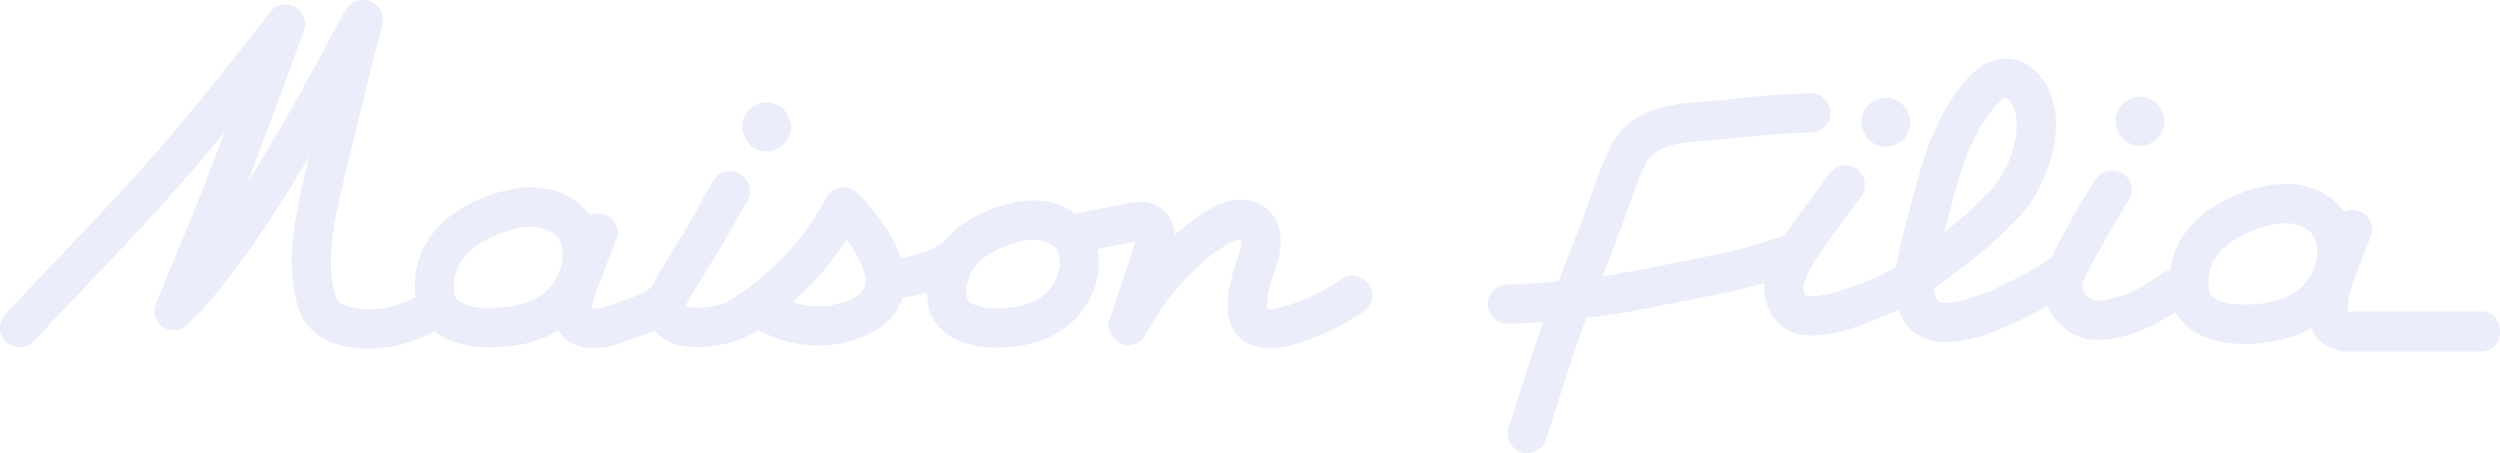 <svg width="331" height="60" viewBox="0 0 331 60" fill="none" xmlns="http://www.w3.org/2000/svg">
<g clip-path="url(#clip0_130_256)">
<path d="M85.922 38.261C85.922 38.261 86.007 38.197 86.029 38.176C85.986 38.218 85.943 38.261 85.922 38.283V38.261Z" fill="#E5E6FA" fill-opacity="0.7"/>
<path d="M69.757 52.391C69.8 52.433 69.864 52.476 69.885 52.498C69.842 52.455 69.8 52.412 69.757 52.391Z" fill="#E5E6FA" fill-opacity="0.7"/>
<path d="M128.596 40.142C128.596 40.142 128.574 40.121 128.574 40.1C128.596 40.1 128.617 40.142 128.617 40.142H128.596Z" fill="#E5E6FA" fill-opacity="0.7"/>
<path d="M128.147 39.758C128.105 39.672 128.062 39.608 128.02 39.565C128.062 39.63 128.105 39.694 128.147 39.758Z" fill="#E5E6FA" fill-opacity="0.7"/>
<path d="M62.89 32.661C62.89 32.661 62.89 32.704 62.848 32.704C62.848 32.682 62.869 32.661 62.869 32.661H62.89Z" fill="#E5E6FA" fill-opacity="0.7"/>
<path d="M94.005 35.055C95.156 33.195 96.329 31.314 97.374 29.348L94.005 35.055ZM85.922 38.282C85.922 38.282 85.986 38.218 86.029 38.176C86.007 38.197 85.965 38.24 85.922 38.261V38.282Z" fill="#E5E6FA" fill-opacity="0.7"/>
<path d="M181.334 37.791C180.609 36.68 178.967 36.038 177.773 36.851C176.216 37.919 174.553 38.839 172.825 39.587C171.482 40.121 170.096 40.634 168.667 40.891C168.411 40.912 168.134 40.912 167.856 40.891C167.814 40.891 167.793 40.891 167.75 40.869C167.729 40.42 167.75 39.971 167.814 39.501C167.942 38.689 168.134 37.877 168.368 37.064C168.603 36.231 168.944 35.419 169.179 34.585C169.563 33.217 169.669 31.806 169.392 30.417C169.051 28.771 167.899 27.467 166.385 26.826C163.506 25.607 160.371 27.381 158.068 29.049C157.194 29.69 156.34 30.353 155.53 31.079C155.509 30.609 155.402 30.139 155.253 29.69C154.741 28.365 153.76 27.339 152.374 26.911C151.18 26.548 149.964 26.783 148.791 27.018C146.637 27.446 144.505 27.873 142.351 28.279C142.287 28.236 142.244 28.194 142.18 28.151C140.431 26.847 138.021 26.355 135.868 26.569C133.522 26.804 131.283 27.531 129.193 28.621C127.614 29.455 126.1 30.609 124.97 32.041C124.735 32.127 124.501 32.255 124.288 32.405C124.266 32.405 124.224 32.447 124.202 32.469C124.16 32.49 124.117 32.533 124.074 32.554C123.925 32.64 123.797 32.725 123.648 32.811C123.435 32.918 123.221 33.025 123.008 33.131C121.792 33.602 120.534 33.922 119.276 34.179C119.105 33.687 118.935 33.217 118.722 32.747C117.954 30.951 116.802 29.348 115.565 27.83C114.947 27.04 114.264 26.249 113.539 25.565C112.366 24.432 110.298 24.581 109.466 26.078C108.656 27.552 107.781 28.963 106.8 30.31C106.63 30.545 106.459 30.802 106.267 31.037C106.267 31.058 106.225 31.101 106.182 31.165L106.139 31.208C106.139 31.208 106.118 31.208 106.118 31.25C105.969 31.421 105.819 31.614 105.67 31.785C105.222 32.34 104.753 32.875 104.284 33.388C103.367 34.392 102.386 35.354 101.362 36.273C100.893 36.68 100.424 37.086 99.955 37.471C99.848 37.535 99.763 37.62 99.677 37.684C99.464 37.855 99.251 38.005 99.038 38.155C98.142 38.817 97.225 39.416 96.287 39.993C95.412 40.313 94.517 40.527 93.6 40.677C92.874 40.762 92.128 40.784 91.403 40.72C91.232 40.698 91.062 40.655 90.912 40.591C90.849 40.57 90.784 40.527 90.742 40.506C91.168 39.651 91.701 38.839 92.192 38.026C92.64 37.278 93.109 36.53 93.578 35.761L94.005 35.055L97.374 29.348V29.284L98.974 26.612C99.187 26.206 99.294 25.778 99.294 25.351C99.294 24.282 98.654 23.235 97.545 22.829C96.351 22.38 95.007 22.871 94.367 23.962L91.275 29.54L91.062 29.904C89.441 32.618 87.714 35.269 86.178 38.048C86.157 38.048 86.157 38.069 86.135 38.069C86.157 38.069 86.135 38.09 86.072 38.133C86.093 38.133 86.072 38.155 86.029 38.176C85.986 38.219 85.944 38.261 85.922 38.283H85.901C85.901 38.283 85.688 38.432 85.581 38.497C85.219 38.71 84.856 38.903 84.451 39.095C83.491 39.48 82.489 39.779 81.529 40.121C80.761 40.399 80.058 40.677 79.269 40.848C78.97 40.869 78.671 40.869 78.373 40.869C78.373 40.762 78.373 40.655 78.394 40.549C78.65 39.138 79.29 37.77 79.78 36.444C80.271 35.077 80.783 33.709 81.337 32.362C81.359 32.298 81.401 32.234 81.422 32.169C81.721 31.507 81.892 30.887 81.678 30.16C81.508 29.562 81.06 28.899 80.484 28.6C79.887 28.279 79.162 28.13 78.48 28.343C78.373 28.386 78.245 28.429 78.117 28.472C77.562 27.724 76.88 27.104 76.112 26.548C71.954 23.513 66.196 24.902 61.995 27.082C59.691 28.301 57.537 30.117 56.279 32.447C55.128 34.585 54.722 36.958 55 39.352C54.573 39.544 54.168 39.736 53.763 39.929C52.718 40.335 51.63 40.677 50.521 40.848C49.476 40.976 48.41 40.976 47.344 40.869C46.768 40.784 46.192 40.634 45.638 40.442C45.51 40.356 45.36 40.292 45.232 40.207C45.147 40.164 45.062 40.1 44.955 40.036C44.891 39.993 44.827 39.929 44.785 39.865C44.721 39.715 44.593 39.565 44.507 39.416C44.23 38.625 44.081 37.77 43.953 36.958C43.739 35.055 43.803 33.153 44.038 31.25C44.55 27.595 45.51 23.983 46.363 20.37C47.109 17.25 47.877 14.129 48.645 11.008C49.22 8.678 49.796 6.348 50.414 4.061C50.67 3.099 50.884 2.202 50.35 1.282C49.519 -0.171 47.386 -0.47 46.235 0.769C46.021 0.983 45.851 1.24 45.68 1.475C45.104 2.373 44.635 3.356 44.123 4.275C43.185 6.049 42.225 7.823 41.266 9.576C38.557 14.535 35.764 19.43 32.735 24.197C34.057 20.777 35.358 17.357 36.617 13.915C37.875 10.581 39.09 7.225 40.306 3.89C40.519 3.356 40.391 2.693 40.178 2.202C39.965 1.689 39.624 1.218 39.133 0.94C38.707 0.727 38.28 0.62 37.811 0.598C37.235 0.577 36.339 0.876 35.977 1.347C30.923 7.845 25.826 14.278 20.43 20.477C16.698 24.752 12.774 28.878 8.85 32.982C6.142 35.825 3.433 38.668 0.746 41.553C-0.192 42.536 -0.32 44.246 0.746 45.23C1.749 46.149 3.433 46.298 4.414 45.23C8.808 40.527 13.307 35.91 17.701 31.208C21.88 26.762 25.89 22.166 29.771 17.442C29.6 17.869 29.451 18.318 29.28 18.746C27.617 23.107 25.911 27.446 24.141 31.742C23.011 34.478 21.88 37.214 20.75 39.929C20.707 40.014 20.665 40.1 20.643 40.185C20.452 40.72 20.324 41.254 20.515 41.852C20.686 42.387 20.985 42.836 21.454 43.199C22.456 43.99 23.928 43.904 24.866 42.985C27.532 40.356 29.878 37.385 32.096 34.371C34.399 31.229 36.531 27.937 38.6 24.624C39.389 23.32 40.178 22.016 40.946 20.712C39.944 24.838 38.877 29.027 38.643 33.281C38.579 34.585 38.621 35.889 38.771 37.171C38.941 38.539 39.154 39.929 39.645 41.211C40.519 43.477 42.396 44.888 44.657 45.593C46.896 46.277 49.263 46.256 51.545 45.935C53.656 45.636 55.618 44.824 57.516 43.883C59.691 45.593 62.805 46.085 65.535 45.978C67.731 45.892 69.97 45.572 72.018 44.717C72.679 44.439 73.319 44.118 73.916 43.755C74.321 44.439 74.854 45.016 75.537 45.379C76.496 45.892 77.562 46.085 78.629 46.085C79.524 46.085 80.442 45.956 81.316 45.721C82.105 45.508 82.873 45.144 83.64 44.888C84.664 44.546 85.688 44.182 86.669 43.755C87.095 44.289 87.65 44.738 88.268 45.08C90.23 46.17 92.576 46.063 94.73 45.743C96.713 45.465 98.782 44.802 100.467 43.648C100.616 43.798 100.786 43.926 100.978 44.011C101.981 44.439 102.962 44.866 104.007 45.166C105.052 45.444 106.139 45.614 107.227 45.7C109.21 45.871 111.3 45.614 113.198 44.973C114.734 44.46 116.12 43.776 117.357 42.708C118.338 41.874 119.02 40.762 119.447 39.544C119.468 39.501 119.489 39.48 119.489 39.437C120.577 39.266 121.686 39.031 122.752 38.732C122.773 39.501 122.859 40.313 123.029 41.104C123.072 41.361 123.2 41.617 123.349 41.852C124.991 45.187 129.043 46.127 132.434 46.021C134.439 45.956 136.507 45.657 138.363 44.888C140.559 43.99 142.351 42.579 143.694 40.591C144.867 38.86 145.55 36.658 145.486 34.563C145.464 34.029 145.4 33.495 145.294 32.982C146.957 32.64 148.62 32.298 150.305 31.998C150.156 32.661 149.921 33.302 149.708 33.944C149.388 34.884 149.068 35.825 148.77 36.765C148.13 38.646 147.512 40.527 146.872 42.387C146.445 43.627 147.256 44.995 148.365 45.465C149.516 45.956 150.988 45.55 151.627 44.396C152.182 43.349 152.8 42.323 153.483 41.318C153.824 40.805 154.187 40.292 154.549 39.8C154.634 39.672 154.72 39.565 154.805 39.458C155.018 39.202 155.21 38.967 155.402 38.71C156.191 37.748 157.023 36.829 157.919 35.953C158.366 35.525 158.814 35.098 159.283 34.692C159.518 34.478 159.753 34.286 159.987 34.093C160.094 34.008 160.201 33.922 160.286 33.837C161.267 33.11 162.312 32.405 163.399 31.892C163.677 31.785 163.954 31.699 164.231 31.635H164.338C164.338 31.635 164.359 31.678 164.359 31.721C164.359 31.934 164.359 32.169 164.338 32.405C164.103 33.709 163.527 34.948 163.186 36.252C162.781 37.855 162.397 39.608 162.589 41.254C162.717 42.43 163.016 43.52 163.847 44.417C164.786 45.465 166.108 45.914 167.473 46.085C169.499 46.32 171.653 45.572 173.529 44.866C175.939 43.947 178.264 42.814 180.396 41.361C180.951 40.976 181.398 40.463 181.59 39.8C181.761 39.181 181.676 38.347 181.334 37.791ZM74.492 34.457C74.385 35.012 74.236 35.568 74.022 36.102C73.83 36.53 73.596 36.936 73.34 37.342C73.276 37.449 73.212 37.556 73.127 37.663C72.956 37.855 72.785 38.069 72.594 38.261C72.402 38.432 72.21 38.625 72.018 38.796C71.996 38.817 71.954 38.839 71.911 38.881C71.826 38.945 71.74 39.01 71.698 39.031C71.25 39.33 70.781 39.608 70.29 39.822C69.267 40.228 68.222 40.484 67.155 40.634C65.855 40.784 64.532 40.848 63.21 40.698C62.634 40.613 62.08 40.463 61.525 40.271C61.376 40.185 61.205 40.1 61.056 40.014C60.971 39.971 60.907 39.929 60.822 39.865C60.8 39.843 60.758 39.822 60.736 39.8C60.63 39.715 60.523 39.608 60.438 39.501C60.416 39.501 60.416 39.501 60.395 39.501C60.352 39.394 60.246 39.245 60.16 39.095C60.16 39.031 60.139 38.945 60.139 38.881C60.075 38.283 60.075 37.684 60.118 37.107C60.224 36.573 60.352 36.038 60.544 35.525C60.651 35.29 60.779 35.055 60.907 34.841C61.056 34.585 61.269 34.35 61.419 34.093C61.44 34.05 61.483 34.008 61.504 33.986C61.632 33.837 61.76 33.687 61.888 33.559C62.144 33.302 62.4 33.067 62.677 32.853C62.677 32.853 62.698 32.811 62.72 32.811C62.698 32.832 62.677 32.832 62.634 32.853C62.698 32.811 62.762 32.768 62.805 32.747C62.826 32.725 62.847 32.704 62.869 32.682C62.869 32.682 63.018 32.576 63.082 32.533C63.381 32.319 63.679 32.127 63.978 31.956C64.511 31.635 65.066 31.357 65.641 31.122C66.793 30.652 67.966 30.288 69.203 30.075C69.843 30.011 70.482 30.011 71.101 30.075C71.549 30.139 71.975 30.267 72.402 30.417C72.615 30.524 72.828 30.631 73.041 30.759C73.148 30.823 73.233 30.908 73.34 30.973C73.383 31.015 73.425 31.037 73.447 31.079C73.575 31.186 73.703 31.314 73.809 31.443H73.83C73.98 31.678 74.108 31.913 74.214 32.127C74.321 32.447 74.406 32.768 74.47 33.089C74.513 33.559 74.492 34.008 74.47 34.478L74.492 34.457ZM114.606 37.556C114.563 37.727 114.52 37.898 114.478 38.048C114.392 38.219 114.307 38.368 114.2 38.518C114.094 38.646 113.966 38.774 113.838 38.903C113.795 38.924 113.753 38.967 113.71 39.01C113.582 39.095 113.475 39.159 113.369 39.245C113.049 39.416 112.75 39.587 112.43 39.736C111.556 40.078 110.682 40.313 109.765 40.463C108.805 40.57 107.845 40.549 106.886 40.463C106.225 40.356 105.585 40.185 104.966 39.993C107.12 38.069 109.082 35.91 110.831 33.58C111.279 32.982 111.684 32.383 112.089 31.763C112.43 32.234 112.772 32.704 113.07 33.196C113.475 33.815 113.817 34.457 114.115 35.119C114.328 35.654 114.499 36.188 114.606 36.765C114.627 37.022 114.627 37.3 114.606 37.556ZM140.261 35.397C140.175 35.867 140.047 36.338 139.877 36.808C139.706 37.171 139.514 37.513 139.28 37.855C139.237 37.941 139.173 38.048 139.109 38.133C138.96 38.304 138.811 38.475 138.661 38.625C138.491 38.796 138.32 38.967 138.128 39.116C138.064 39.181 138.022 39.202 137.958 39.245L137.915 39.287C137.915 39.287 137.915 39.287 137.915 39.309C137.51 39.565 137.104 39.8 136.678 39.993C135.804 40.335 134.887 40.549 133.97 40.698C132.818 40.826 131.666 40.869 130.515 40.741C130.024 40.655 129.534 40.549 129.065 40.378C128.915 40.313 128.787 40.228 128.659 40.164C128.659 40.164 128.638 40.164 128.617 40.164C128.617 40.164 128.51 40.078 128.467 40.036C128.467 40.036 128.446 40.036 128.446 40.014C128.361 39.929 128.276 39.865 128.19 39.779C128.126 39.715 128.084 39.629 128.041 39.565V39.523C128.041 39.523 128.02 39.416 127.998 39.373C127.956 38.86 127.956 38.347 127.998 37.834C128.084 37.364 128.212 36.936 128.361 36.487C128.446 36.295 128.553 36.124 128.659 35.931C128.723 35.803 128.809 35.696 128.873 35.568C128.915 35.525 128.937 35.504 128.958 35.461C129.129 35.269 129.278 35.055 129.448 34.884C129.683 34.649 129.918 34.435 130.174 34.221C130.152 34.221 130.131 34.243 130.088 34.264C130.131 34.243 130.152 34.221 130.195 34.2C130.238 34.157 130.301 34.115 130.344 34.093C130.344 34.05 130.408 34.029 130.429 34.029C130.451 34.008 130.451 33.986 130.472 33.986C130.728 33.815 130.984 33.644 131.24 33.495C131.73 33.196 132.242 32.939 132.775 32.704C133.778 32.298 134.823 31.977 135.91 31.806C136.443 31.742 136.977 31.742 137.531 31.785C137.894 31.849 138.277 31.956 138.64 32.084C138.811 32.169 138.981 32.255 139.152 32.362C139.194 32.383 139.301 32.469 139.386 32.533C139.429 32.554 139.45 32.597 139.472 32.597C139.578 32.682 139.664 32.789 139.749 32.875C139.77 32.896 139.77 32.918 139.792 32.939C139.898 33.11 140.005 33.281 140.111 33.473C140.197 33.73 140.261 33.986 140.303 34.243C140.346 34.628 140.325 35.012 140.303 35.419L140.261 35.397Z" fill="#E5E6FA" fill-opacity="0.7"/>
<path d="M101.512 20.05C103.218 20.05 104.838 18.553 104.753 16.801C104.668 15.027 103.324 13.552 101.512 13.552C99.805 13.552 98.185 15.048 98.27 16.801C98.355 18.575 99.699 20.05 101.512 20.05Z" fill="#E5E6FA" fill-opacity="0.7"/>
<path d="M283.337 19.302C285.043 19.302 286.663 17.805 286.578 16.053C286.493 14.279 285.149 12.804 283.337 12.804C281.63 12.804 280.01 14.3 280.095 16.053C280.18 17.827 281.524 19.302 283.337 19.302Z" fill="#E5E6FA" fill-opacity="0.7"/>
<path d="M249.684 19.43C251.39 19.43 253.011 17.933 252.926 16.181C252.84 14.406 251.497 12.932 249.684 12.932C247.978 12.932 246.357 14.428 246.443 16.181C246.528 17.955 247.872 19.43 249.684 19.43Z" fill="#E5E6FA" fill-opacity="0.7"/>
<path d="M256.402 39.651C256.402 39.651 256.38 39.651 256.359 39.63C256.38 39.63 256.38 39.651 256.402 39.651Z" fill="#E5E6FA" fill-opacity="0.7"/>
<path d="M328.441 41.233H310.847C310.826 40.826 310.847 40.377 310.89 39.971C310.996 39.223 311.167 38.496 311.38 37.791C311.615 37.193 311.849 36.594 312.063 35.996C312.574 34.628 313.086 33.26 313.641 31.913C313.662 31.849 313.705 31.785 313.726 31.721C314.003 31.037 314.195 30.438 313.982 29.711C313.811 29.113 313.364 28.45 312.788 28.151C312.191 27.83 311.466 27.681 310.783 27.894C310.719 27.916 310.655 27.937 310.591 27.959C310.527 27.98 310.485 28.001 310.421 28.023C310.335 27.894 310.229 27.766 310.101 27.659C309.632 27.061 309.056 26.548 308.416 26.099C304.257 23.064 298.499 24.453 294.298 26.633C291.995 27.852 289.841 29.669 288.583 31.977C287.922 33.196 287.516 34.478 287.325 35.803C286.983 35.825 286.621 35.953 286.301 36.167C284.893 37.193 283.443 38.112 281.865 38.817C280.735 39.266 279.583 39.587 278.389 39.779C278.09 39.8 277.771 39.822 277.472 39.822C277.323 39.779 277.173 39.736 277.045 39.694C276.896 39.629 276.747 39.544 276.598 39.437C276.512 39.352 276.427 39.287 276.342 39.202C276.278 39.138 276.214 39.052 276.15 38.988C276.15 38.967 276.128 38.967 276.128 38.967C276.022 38.796 275.937 38.646 275.851 38.475C275.809 38.325 275.745 38.154 275.723 37.983C275.702 37.855 275.702 37.706 275.723 37.577C275.745 37.449 275.787 37.3 275.83 37.171C275.894 37.064 275.937 36.958 275.979 36.829C276.811 35.098 277.771 33.409 278.73 31.742C279.733 29.946 280.799 28.194 281.886 26.441C282.612 25.287 282.164 23.512 280.948 22.871C279.69 22.209 278.176 22.572 277.408 23.812C276.107 25.864 274.87 27.937 273.697 30.053C273.079 31.186 272.482 32.298 271.906 33.452C271.778 33.687 271.65 33.922 271.543 34.157C268.984 35.867 266.233 37.321 263.439 38.539C261.861 39.181 260.219 39.758 258.535 40.035C258.065 40.078 257.596 40.1 257.127 40.057C256.999 40.035 256.85 40.014 256.722 39.971C256.679 39.95 256.658 39.929 256.615 39.907H256.594C256.594 39.907 256.573 39.864 256.551 39.864C256.53 39.843 256.53 39.822 256.509 39.8C256.509 39.8 256.487 39.8 256.487 39.779C256.466 39.758 256.445 39.715 256.402 39.694C256.423 39.694 256.445 39.715 256.466 39.736C256.423 39.672 256.381 39.608 256.359 39.523C256.253 39.223 256.167 38.924 256.125 38.625C256.103 38.475 256.103 38.325 256.082 38.176C256.423 37.941 256.743 37.706 257.063 37.471C258.79 36.231 260.497 34.927 262.139 33.58C263.333 32.597 264.527 31.571 265.615 30.459C265.807 30.267 265.977 30.075 266.148 29.882L266.212 29.818C267.214 28.942 268.067 27.98 268.835 26.847C269.752 25.543 270.413 24.09 270.989 22.615C272.119 19.75 272.652 16.352 271.799 13.338C271.351 11.799 270.52 10.281 269.304 9.234C267.939 8.037 266.361 7.524 264.591 7.845C261.925 8.336 259.942 10.816 258.535 12.932C257.212 14.898 256.146 17.079 255.314 19.302C254.675 20.948 254.227 22.679 253.736 24.367C253.139 26.484 252.606 28.621 252.051 30.759C251.668 32.234 251.305 33.73 251.092 35.248C250.239 35.782 249.364 36.295 248.447 36.701C246.016 37.706 243.478 38.753 240.877 39.159C240.429 39.223 239.981 39.223 239.533 39.202C239.405 39.181 239.277 39.138 239.171 39.095L239.043 39.031C239.043 39.031 239 38.967 238.979 38.924C238.979 38.881 238.936 38.839 238.915 38.796C238.872 38.667 238.829 38.518 238.787 38.368V37.877C238.872 37.449 239 37.043 239.171 36.658C239.853 35.119 240.834 33.709 241.794 32.319C243.329 30.117 244.971 27.98 246.571 25.8C246.955 25.308 246.997 24.389 246.827 23.79C246.677 23.192 246.208 22.551 245.654 22.251C245.035 21.931 244.31 21.76 243.649 21.974C242.967 22.209 242.519 22.593 242.092 23.171C240.578 25.223 239.021 27.275 237.55 29.348C237.123 29.968 236.697 30.566 236.27 31.208C236.206 31.208 236.121 31.229 236.057 31.25C234.479 31.763 232.922 32.298 231.323 32.725C229.681 33.174 228.017 33.538 226.354 33.88C223.027 34.563 219.679 35.226 216.33 35.867C214.944 36.145 213.558 36.38 212.172 36.573C212.982 34.563 213.771 32.554 214.496 30.524C215.413 28.001 216.245 25.458 217.269 22.978C217.546 22.337 217.845 21.674 218.228 21.076C218.314 20.99 218.378 20.905 218.463 20.819C218.676 20.605 218.954 20.413 219.167 20.178C219.167 20.178 219.174 20.171 219.188 20.157C219.316 20.071 219.465 19.986 219.593 19.922C219.807 19.793 220.02 19.686 220.254 19.579C221.15 19.238 222.11 19.024 223.069 18.874C224.264 18.724 225.458 18.66 226.652 18.575C228.081 18.468 229.489 18.276 230.917 18.147C232.943 17.934 234.969 17.741 237.017 17.656C237.912 17.613 238.829 17.57 239.746 17.549C241.09 17.506 242.391 16.373 242.327 14.941C242.284 13.573 241.197 12.291 239.746 12.333C237.998 12.398 236.27 12.462 234.543 12.59C231.813 12.804 229.105 13.188 226.396 13.381C223.389 13.595 220.361 13.787 217.61 15.091C216.117 15.796 214.88 16.908 213.921 18.212C213.473 18.81 213.153 19.494 212.854 20.157C211.895 22.358 211.084 24.624 210.295 26.89C209.549 29.006 208.738 31.101 207.928 33.174C207.395 34.542 206.862 35.91 206.329 37.278C204.089 37.471 201.829 37.599 199.59 37.663C198.225 37.684 196.924 38.839 196.988 40.271C197.052 41.639 198.139 42.9 199.59 42.857C201.168 42.836 202.746 42.75 204.324 42.643C204.153 43.092 203.983 43.562 203.833 44.033C202.618 47.538 201.53 51.065 200.4 54.592C200.187 55.297 199.952 56.024 199.718 56.73C199.312 58.012 200.208 59.615 201.53 59.936C202.959 60.256 204.281 59.508 204.729 58.119C206.158 53.673 207.502 49.205 209.037 44.824C209.357 43.904 209.698 42.985 210.039 42.087C211.745 41.874 213.43 41.639 215.136 41.361C217.567 40.955 219.999 40.42 222.43 39.95C224.84 39.48 227.271 39.031 229.681 38.496C231.003 38.197 232.325 37.834 233.626 37.471C233.583 37.791 233.583 38.112 233.605 38.432C233.711 40.442 234.585 42.344 236.313 43.477C238.168 44.717 240.621 44.524 242.711 44.118C244.609 43.733 246.443 43.049 248.234 42.344C249.3 41.916 250.345 41.51 251.369 41.04C251.774 42.194 252.478 43.242 253.459 44.011C254.696 44.973 256.253 45.337 257.788 45.294C260.859 45.23 263.845 44.033 266.617 42.793C268.131 42.109 269.624 41.361 271.074 40.527C271.693 41.938 272.78 43.156 274.038 43.99C276.384 45.486 279.242 45.101 281.758 44.353C283.998 43.691 286.066 42.6 288.007 41.318C289.884 44.738 294.213 45.657 297.838 45.529C300.035 45.443 302.274 45.101 304.321 44.268C304.94 43.99 305.494 43.733 306.049 43.413C306.241 43.947 306.518 44.439 306.923 44.888C307.883 45.914 309.184 46.384 310.549 46.534H310.783C310.783 46.534 310.826 46.555 310.847 46.555C310.89 46.555 310.932 46.555 310.975 46.555H328.441C331.874 46.555 331.874 41.211 328.441 41.211V41.233ZM257.532 30.331C258.257 27.552 259.004 24.752 259.878 22.016C260.027 21.567 260.177 21.119 260.347 20.67C260.347 20.627 260.369 20.605 260.39 20.563C260.39 20.499 260.433 20.434 260.454 20.37C260.475 20.285 260.497 20.221 260.518 20.157C260.688 19.772 260.859 19.387 261.072 19.002C261.243 18.618 261.435 18.233 261.648 17.869C261.84 17.485 262.053 17.121 262.267 16.758C262.48 16.395 262.714 16.031 262.949 15.668C263.077 15.476 263.205 15.283 263.354 15.091C263.397 15.005 263.482 14.92 263.546 14.834C263.802 14.514 264.058 14.193 264.357 13.894C264.506 13.744 264.655 13.595 264.804 13.466C264.804 13.466 264.911 13.359 264.954 13.317C265.146 13.188 265.338 13.082 265.529 12.975C265.551 12.975 265.593 12.953 265.636 12.953H265.657C265.657 12.953 265.679 12.953 265.679 12.975C265.764 13.017 265.849 13.082 265.892 13.124C265.892 13.124 265.849 13.103 265.807 13.082C265.913 13.167 265.999 13.274 266.105 13.381C266.169 13.488 266.255 13.595 266.318 13.68C266.425 13.851 266.532 14.043 266.617 14.214C266.766 14.642 266.873 15.069 266.958 15.518C267.022 16.266 267.001 17.036 266.958 17.784C266.852 18.404 266.724 19.002 266.553 19.622C266.468 19.922 266.361 20.221 266.276 20.52C266.169 20.798 266.063 21.097 265.956 21.396C265.828 21.653 265.721 21.888 265.572 22.145C265.444 22.401 265.316 22.636 265.188 22.893C264.932 23.363 264.634 23.833 264.314 24.303C264.25 24.389 264.186 24.474 264.122 24.581C263.973 24.752 263.823 24.923 263.674 25.094C263.503 25.287 263.333 25.479 263.141 25.65C263.12 25.671 263.077 25.714 263.013 25.757C262.842 25.864 262.65 26.013 262.501 26.184C261.094 27.83 259.324 29.22 257.639 30.566C257.575 30.631 257.511 30.673 257.447 30.737C257.468 30.609 257.511 30.459 257.554 30.331H257.532ZM306.795 34.008C306.689 34.563 306.539 35.119 306.326 35.654C306.134 36.081 305.921 36.466 305.644 36.872C305.58 37 305.516 37.107 305.43 37.193C305.26 37.406 305.089 37.599 304.897 37.791C304.705 37.983 304.513 38.176 304.321 38.347C304.3 38.368 304.257 38.39 304.215 38.432C304.129 38.496 304.044 38.561 304.001 38.582C303.554 38.881 303.084 39.138 302.594 39.373C302.103 39.565 301.57 39.736 301.058 39.864C300.525 39.993 299.992 40.1 299.459 40.185C298.158 40.335 296.836 40.377 295.514 40.249C294.938 40.164 294.383 40.014 293.829 39.822C293.68 39.736 293.509 39.651 293.36 39.565C293.274 39.523 293.211 39.48 293.125 39.416C293.104 39.394 293.061 39.373 293.04 39.352C292.933 39.245 292.827 39.159 292.741 39.052C292.72 39.052 292.72 39.031 292.72 39.031H292.699C292.699 39.031 292.549 38.774 292.464 38.625C292.464 38.539 292.443 38.475 292.443 38.39C292.379 37.812 292.379 37.214 292.421 36.637C292.528 36.081 292.656 35.568 292.848 35.055C292.955 34.82 293.083 34.585 293.211 34.371C293.36 34.115 293.552 33.88 293.722 33.623C293.744 33.58 293.786 33.538 293.808 33.495C293.936 33.367 294.064 33.217 294.192 33.089C294.447 32.832 294.703 32.597 294.981 32.362C295.13 32.255 295.279 32.148 295.407 32.041C295.706 31.849 296.004 31.657 296.303 31.485C296.836 31.165 297.39 30.887 297.966 30.63C299.118 30.182 300.291 29.818 301.528 29.604C302.167 29.54 302.807 29.54 303.426 29.604C303.873 29.69 304.3 29.818 304.727 29.968C304.94 30.075 305.153 30.182 305.366 30.31C305.473 30.374 305.558 30.459 305.665 30.524C305.708 30.545 305.75 30.588 305.772 30.63C305.899 30.737 306.027 30.866 306.134 30.994V31.015C306.283 31.229 306.411 31.443 306.518 31.678C306.625 31.998 306.71 32.298 306.774 32.64C306.816 33.089 306.816 33.559 306.774 34.029L306.795 34.008Z" fill="#E5E6FA" fill-opacity="0.7"/>
</g>
<defs>
<clipPath id="clip0_130_256">
<rect width="331" height="60" fill="white"/>
</clipPath>
</defs>
</svg>
